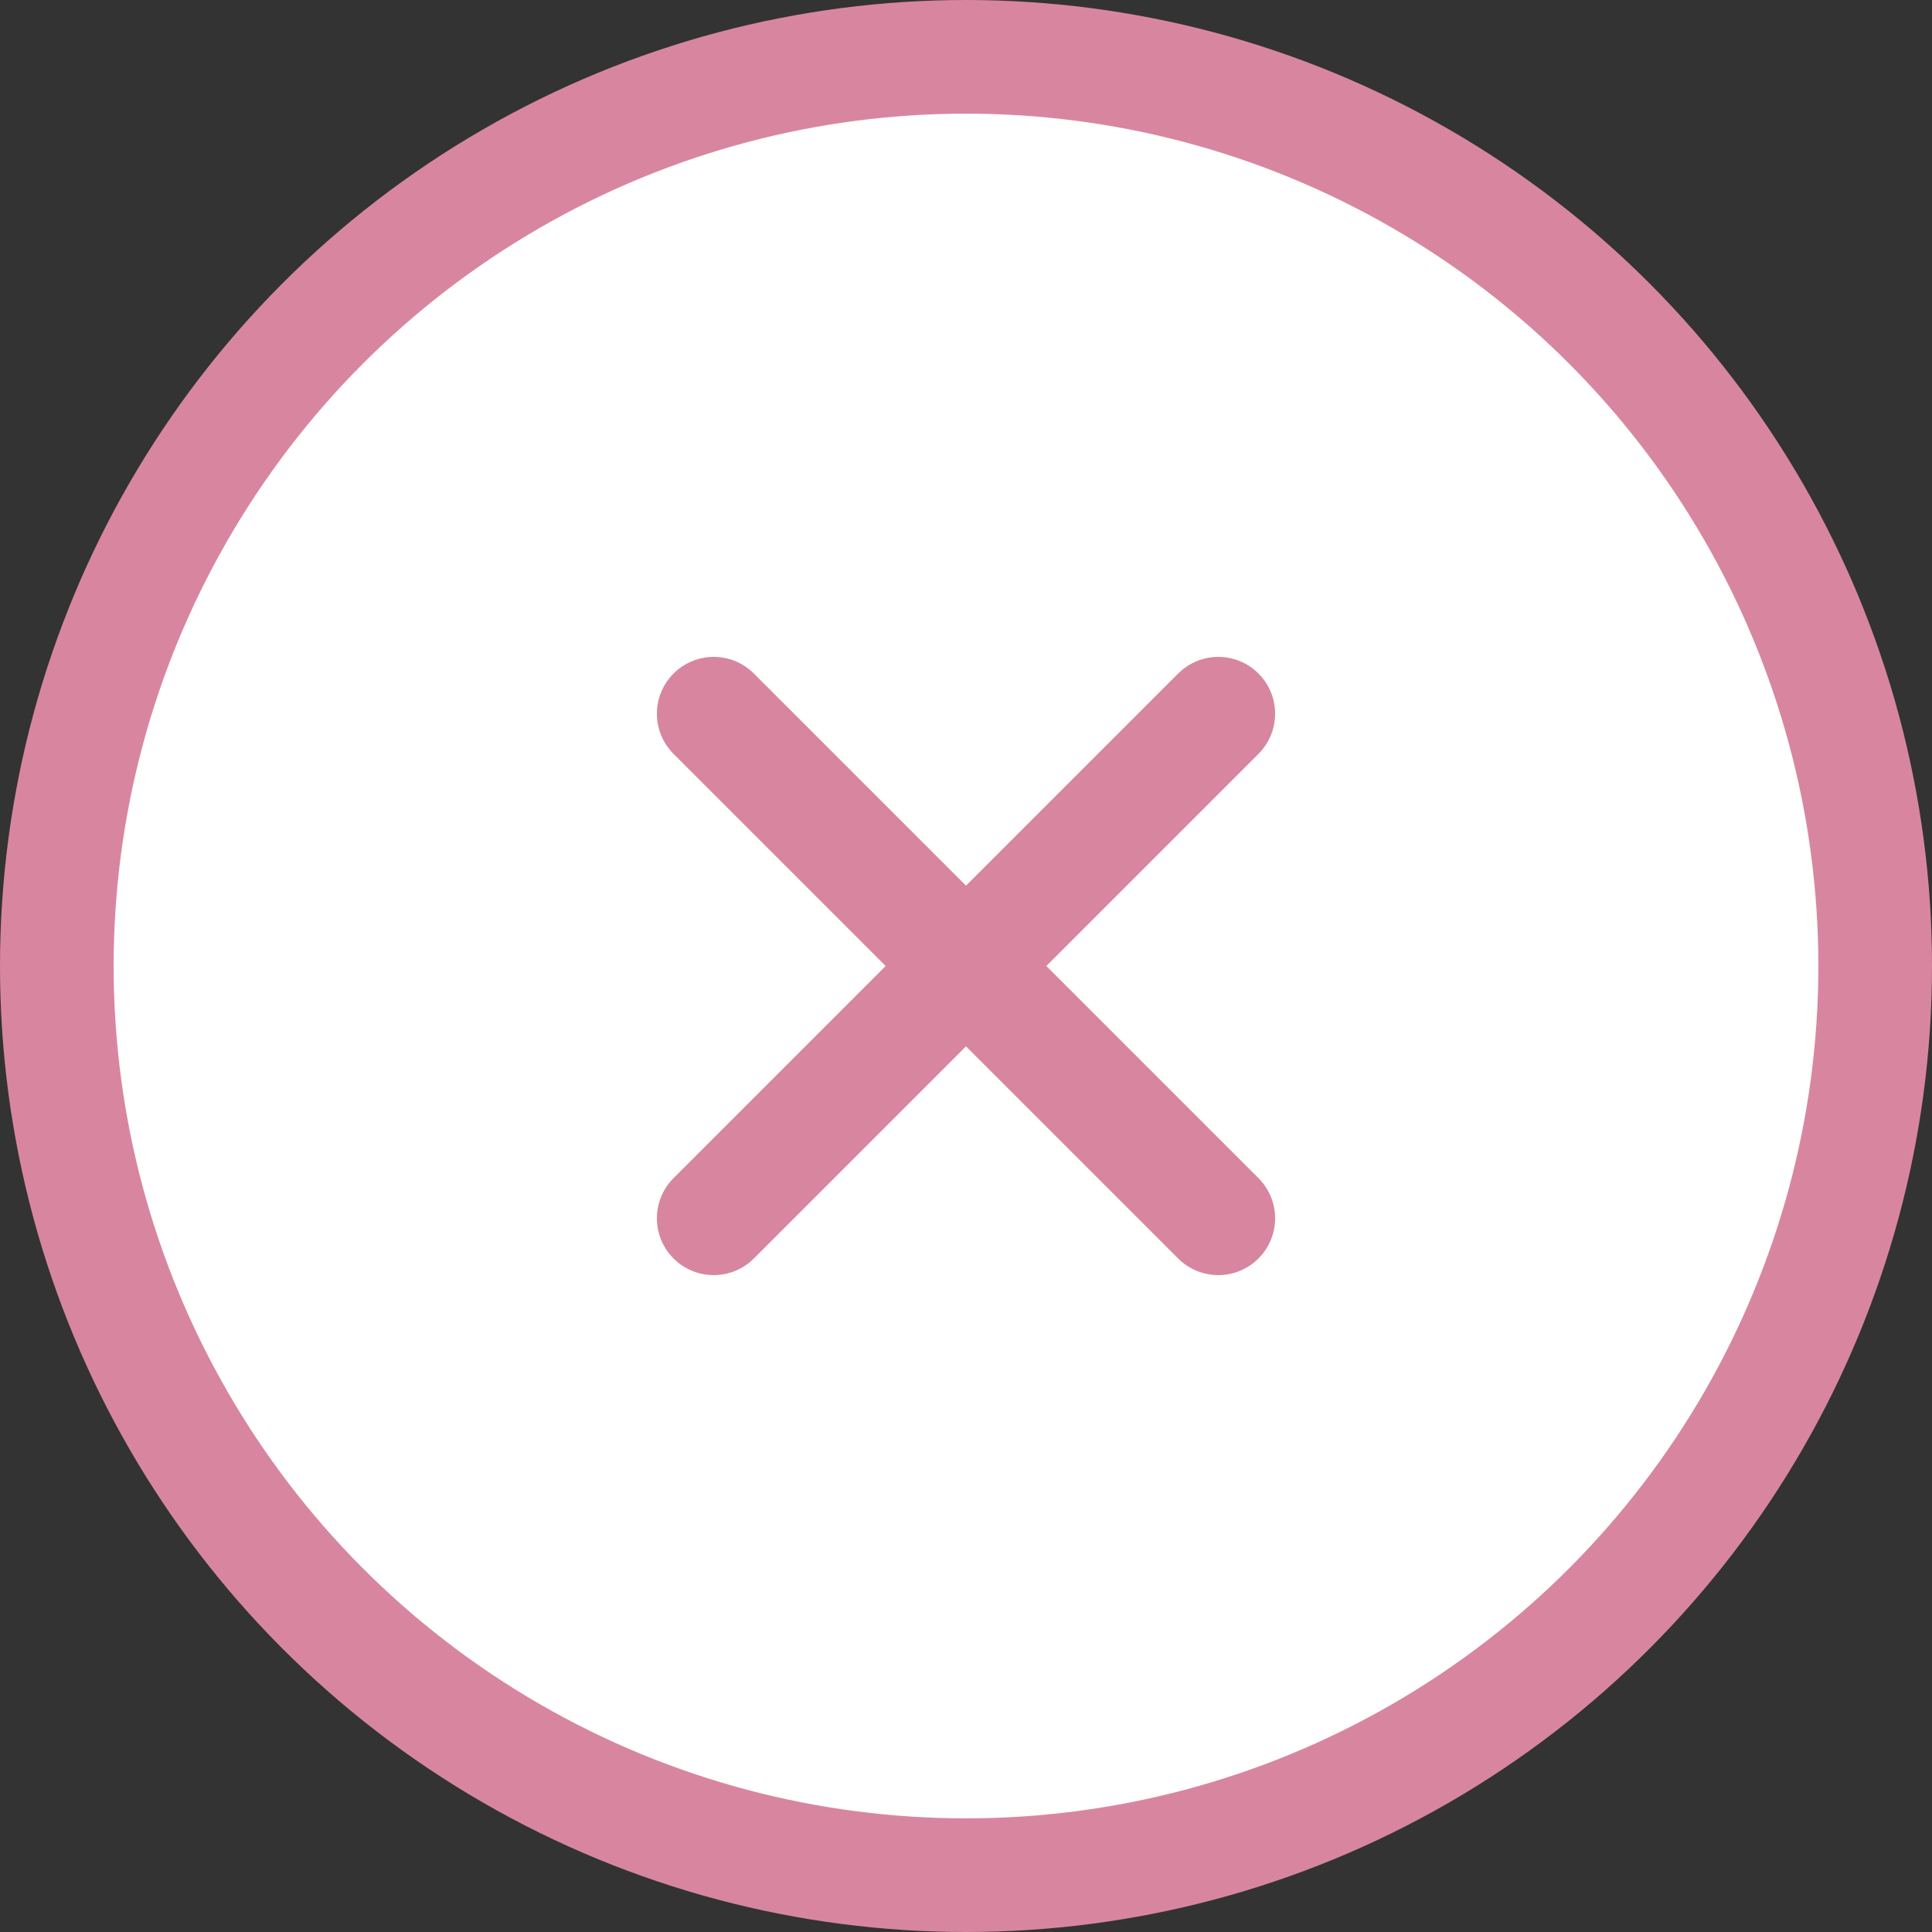<svg xmlns="http://www.w3.org/2000/svg" width="34" height="34" viewBox="0 0 34 34"><rect x="0" y="0" width="34" height="34" fill="#333333" stroke="none"/><g id="レイヤー_2" data-name="レイヤー 2"><g id="レイヤー_1-2" data-name="レイヤー 1" stroke-width="2" stroke="#d886a0"><circle cx="17" cy="17" r="16" fill="#fff" stroke-miterlimit="10"/><path d="M21.44 12.56l-8.88 8.88m0-8.88l8.88 8.88" fill="none" stroke-linecap="round" stroke-linejoin="round"/></g></g></svg>